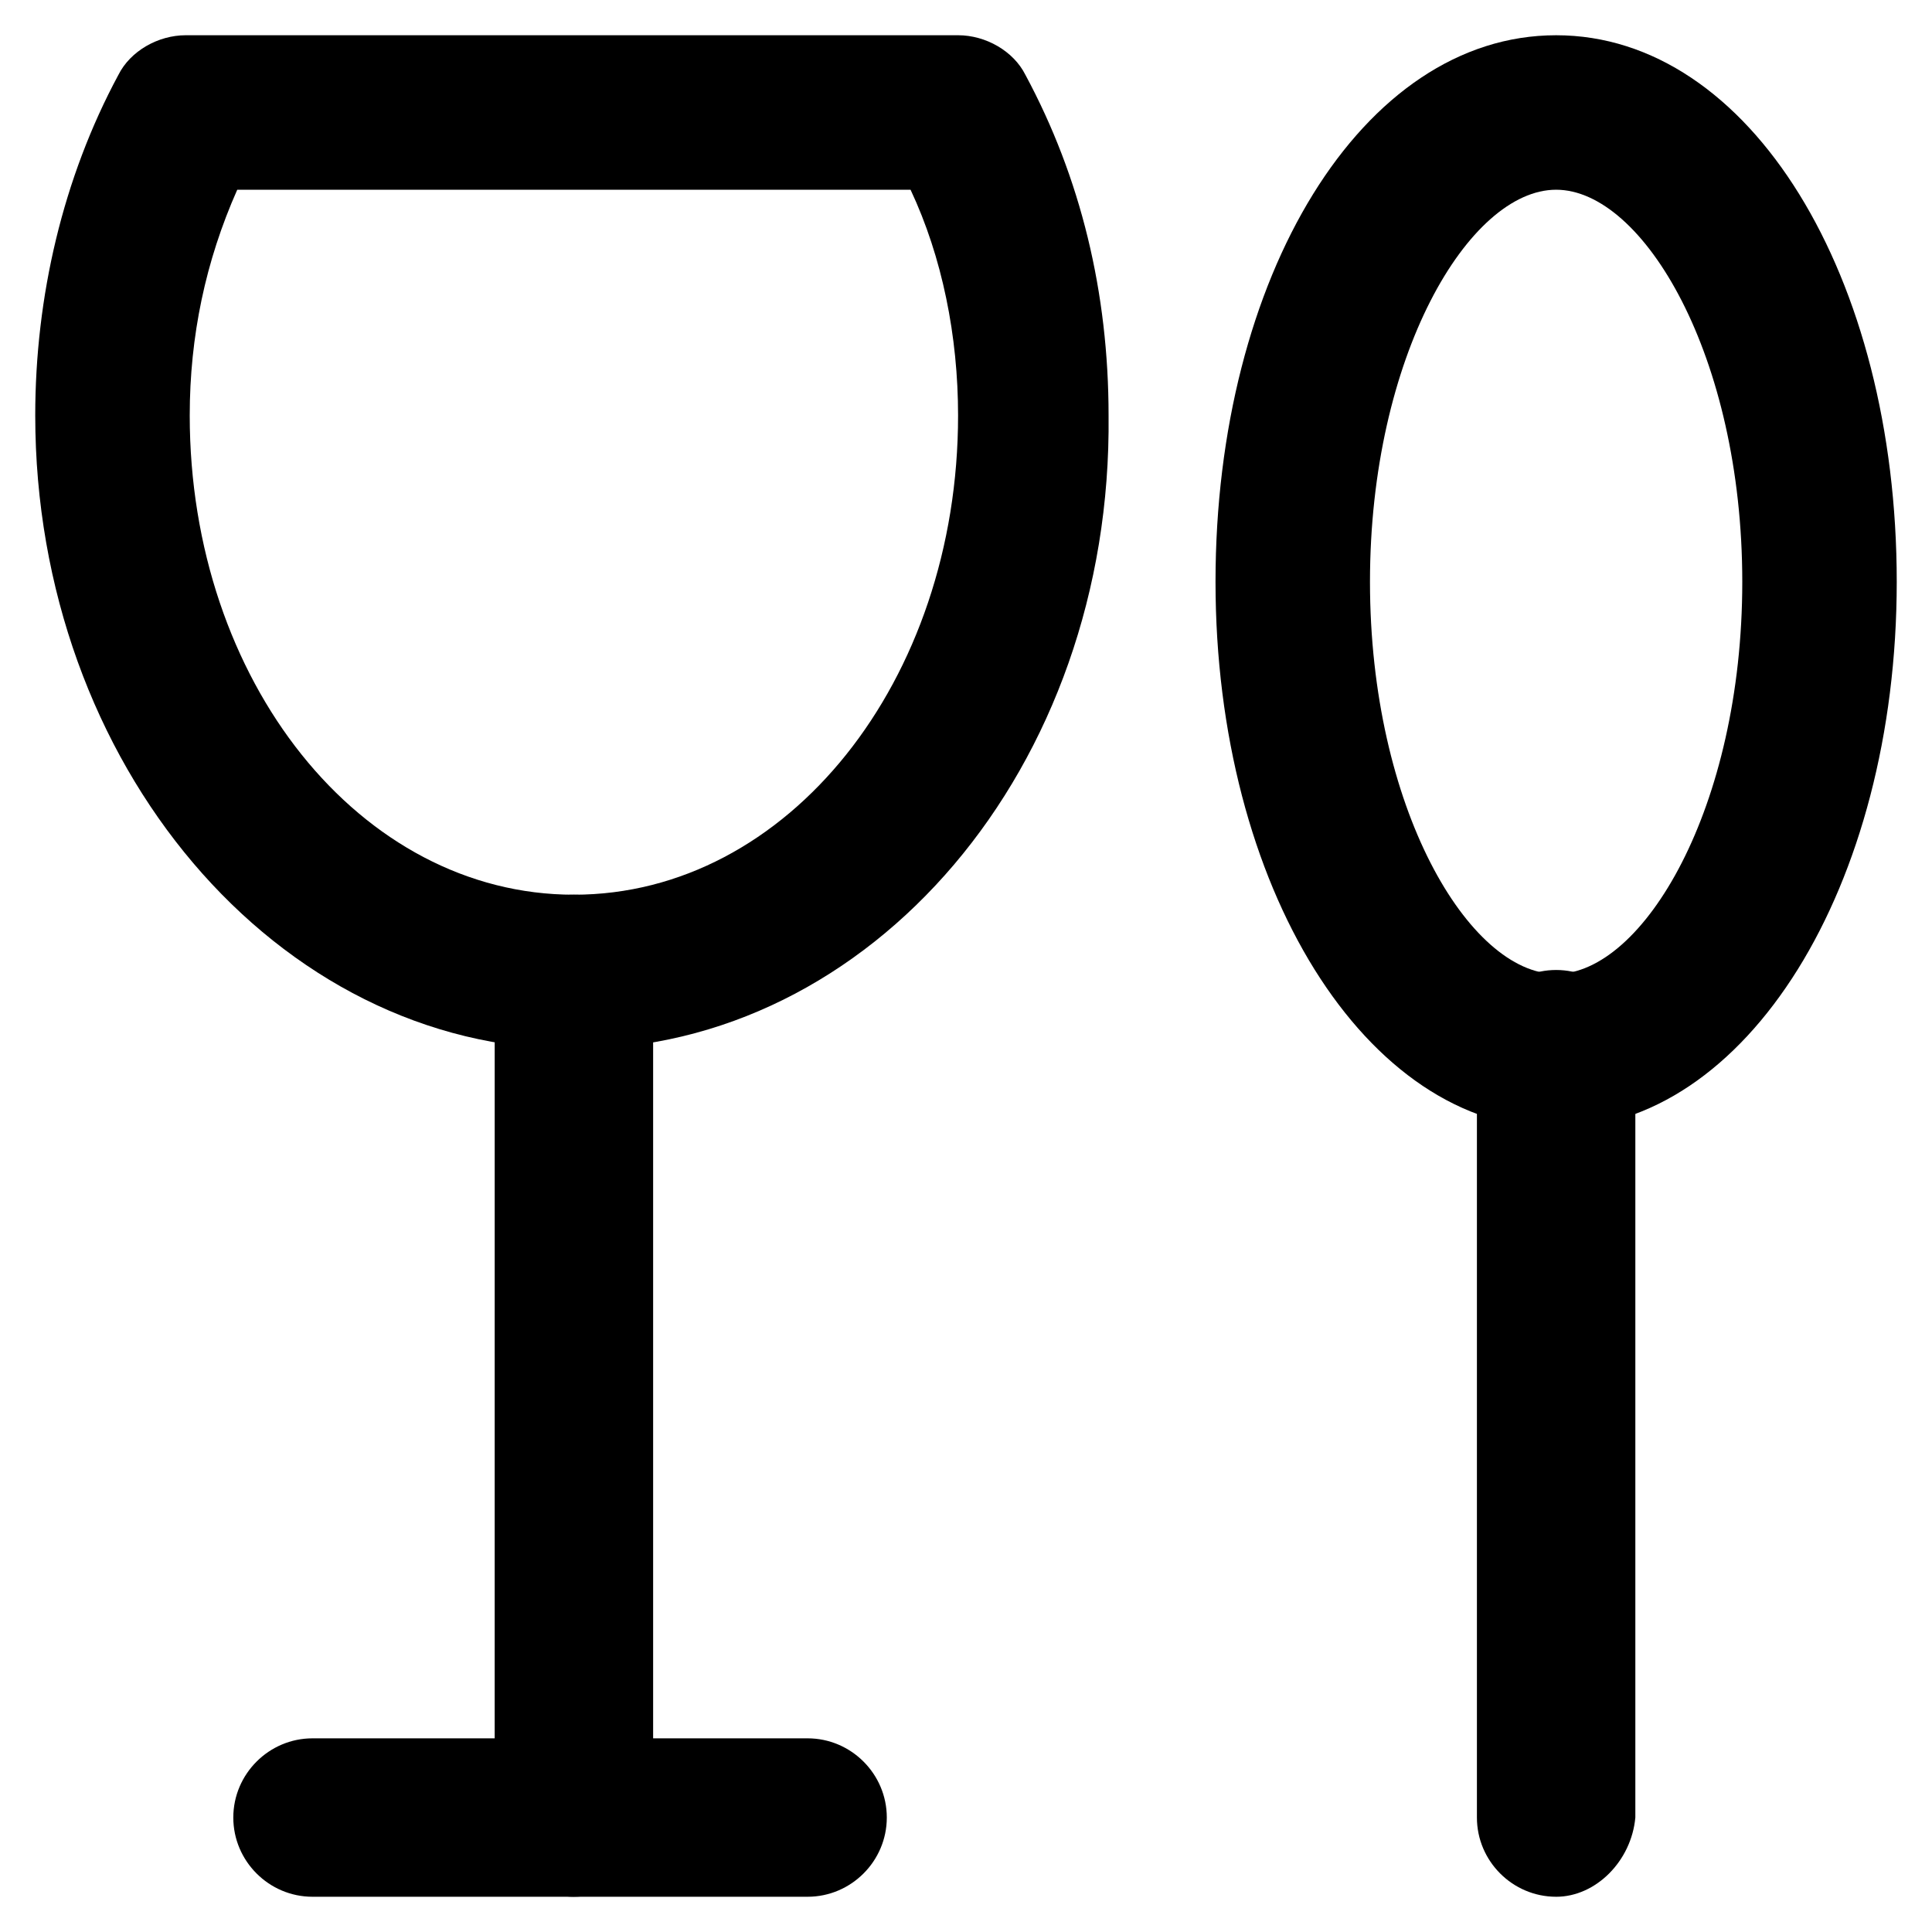 <?xml version="1.0" encoding="UTF-8"?>
<!-- The Best Svg Icon site in the world: iconSvg.co, Visit us! https://iconsvg.co -->
<svg fill="#000000" width="800px" height="800px" version="1.1" viewBox="144 144 512 512" xmlns="http://www.w3.org/2000/svg">
 <g>
  <path d="m556.39 443.03c-50.383 0-90.266-64.027-90.266-144.84 0-80.82 38.832-144.85 90.266-144.85 51.43 0 90.266 64.027 90.266 144.84 0 80.824-39.887 144.85-90.266 144.85zm0-248.75c-23.09 0-49.332 44.082-49.332 103.91s26.238 103.91 49.332 103.91c23.09 0 49.332-44.082 49.332-103.91s-26.242-103.91-49.332-103.91z"/>
  <path d="m556.39 646.66c-11.547 0-20.992-9.445-20.992-20.992v-203.62c0-11.547 9.445-20.992 20.992-20.992s20.992 9.445 20.992 20.992v203.62c-1.051 11.547-10.496 20.996-20.992 20.996z"/>
  <path d="m296.09 422.04c-78.719 0-142.75-75.57-142.75-167.94 0-31.488 7.348-62.977 22.043-90.266 3.148-6.297 10.496-10.496 17.844-10.496h204.67c7.348 0 14.695 4.199 17.844 10.496 14.695 27.289 22.043 57.727 22.043 90.266 1.047 93.418-62.977 167.94-141.7 167.94zm-89.215-227.76c-8.398 18.895-12.594 38.836-12.594 59.828 0 70.324 45.133 127 101.81 127 56.68 0 101.81-56.68 101.81-127 0-20.992-4.199-41.984-12.594-59.828z"/>
  <path d="m296.09 646.66c-11.547 0-20.992-9.445-20.992-20.992l0.004-223.57c0-11.547 9.445-20.992 20.992-20.992s20.992 9.445 20.992 20.992v224.61c-0.004 10.496-9.449 19.945-20.996 19.945z"/>
  <path d="m358.02 646.66h-131.2c-11.547 0-20.992-9.445-20.992-20.992 0-11.547 9.445-20.992 20.992-20.992h131.2c11.547 0 20.992 9.445 20.992 20.992 0 11.543-9.449 20.992-20.992 20.992z"/>
 </g>
</svg>